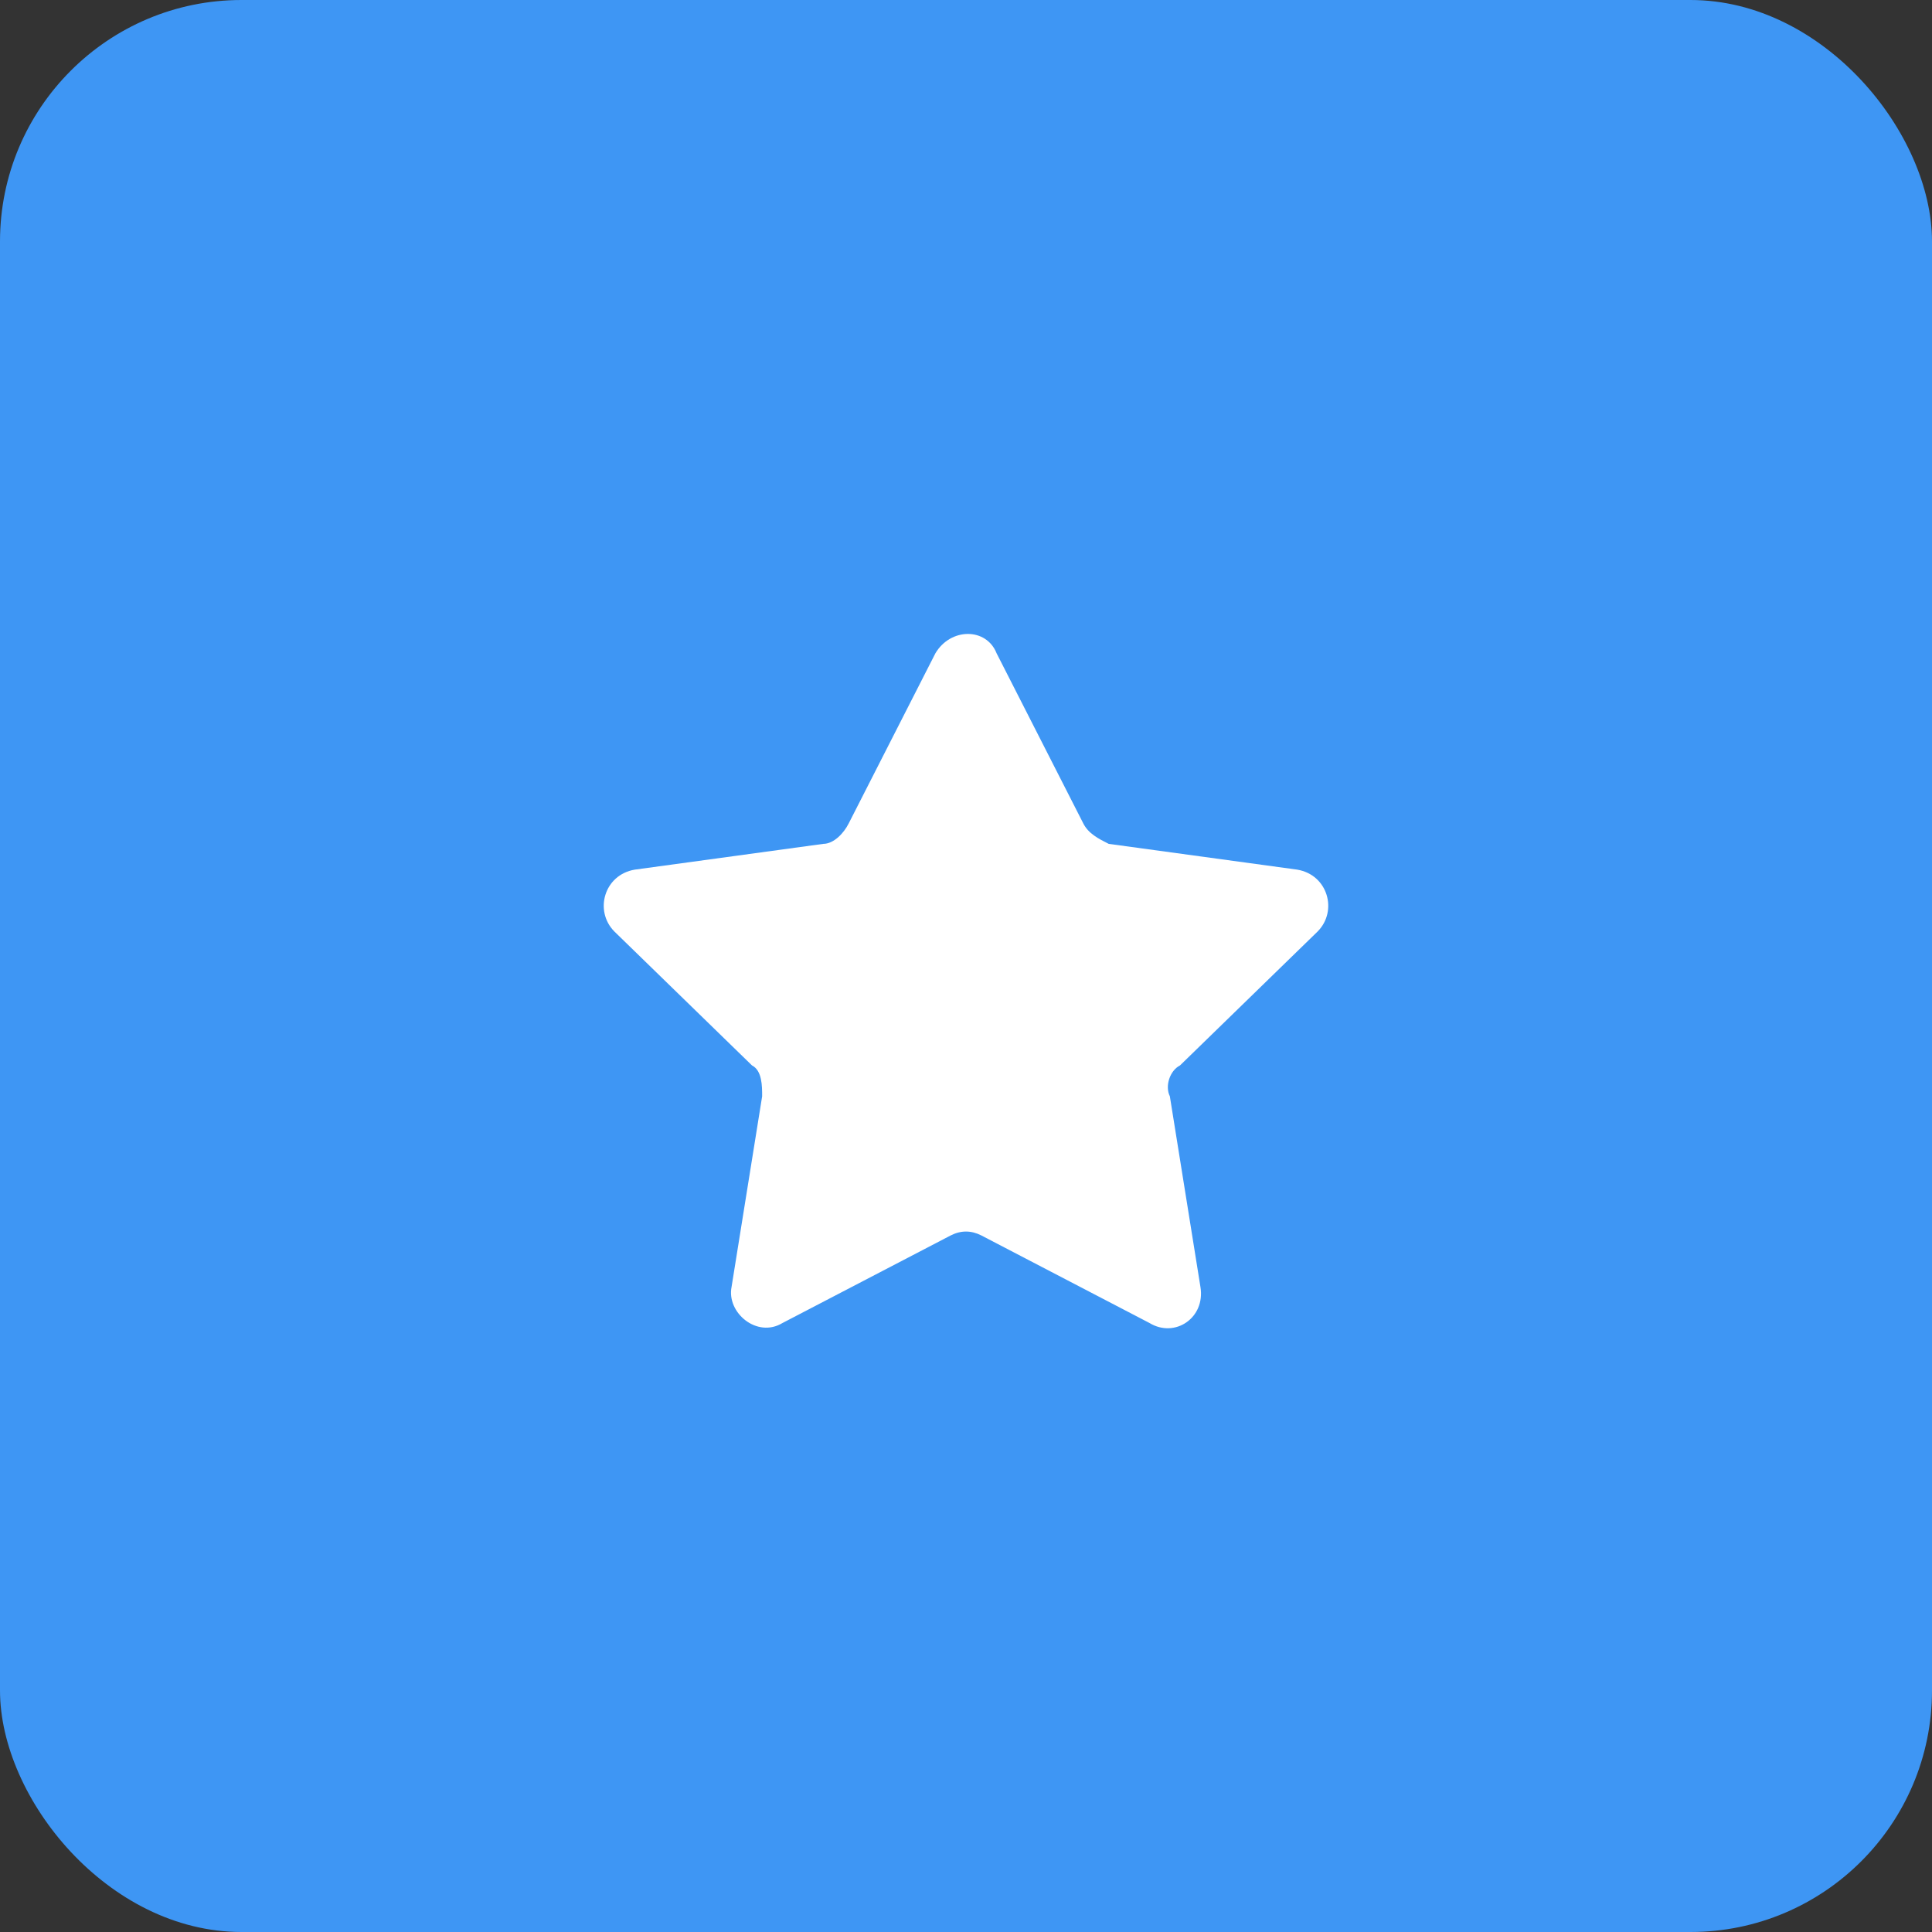 <svg width="64" height="64" viewBox="0 0 64 64" fill="none" xmlns="http://www.w3.org/2000/svg">
<rect x="0" y="0" width="64" height="64" fill="#333333" stroke="none"/>
<rect width="64" height="64" rx="8" fill="#3E96F4"/>
<path d="M38.753 36.317L39.766 42.631C39.935 43.655 38.922 44.338 38.078 43.826L32.507 40.925C32.169 40.754 31.831 40.754 31.494 40.925L25.922 43.826C25.078 44.338 24.065 43.485 24.234 42.631L25.247 36.317C25.247 35.975 25.247 35.464 24.91 35.293L20.351 30.856C19.676 30.173 20.014 28.978 21.027 28.808L27.273 27.954C27.611 27.954 27.948 27.613 28.117 27.272L30.987 21.64C31.494 20.787 32.675 20.787 33.013 21.64L35.883 27.272C36.052 27.613 36.389 27.784 36.727 27.954L42.973 28.808C43.986 28.978 44.324 30.173 43.649 30.856L39.09 35.293C38.753 35.464 38.584 35.975 38.753 36.317Z" fill="white"/>
</svg>
